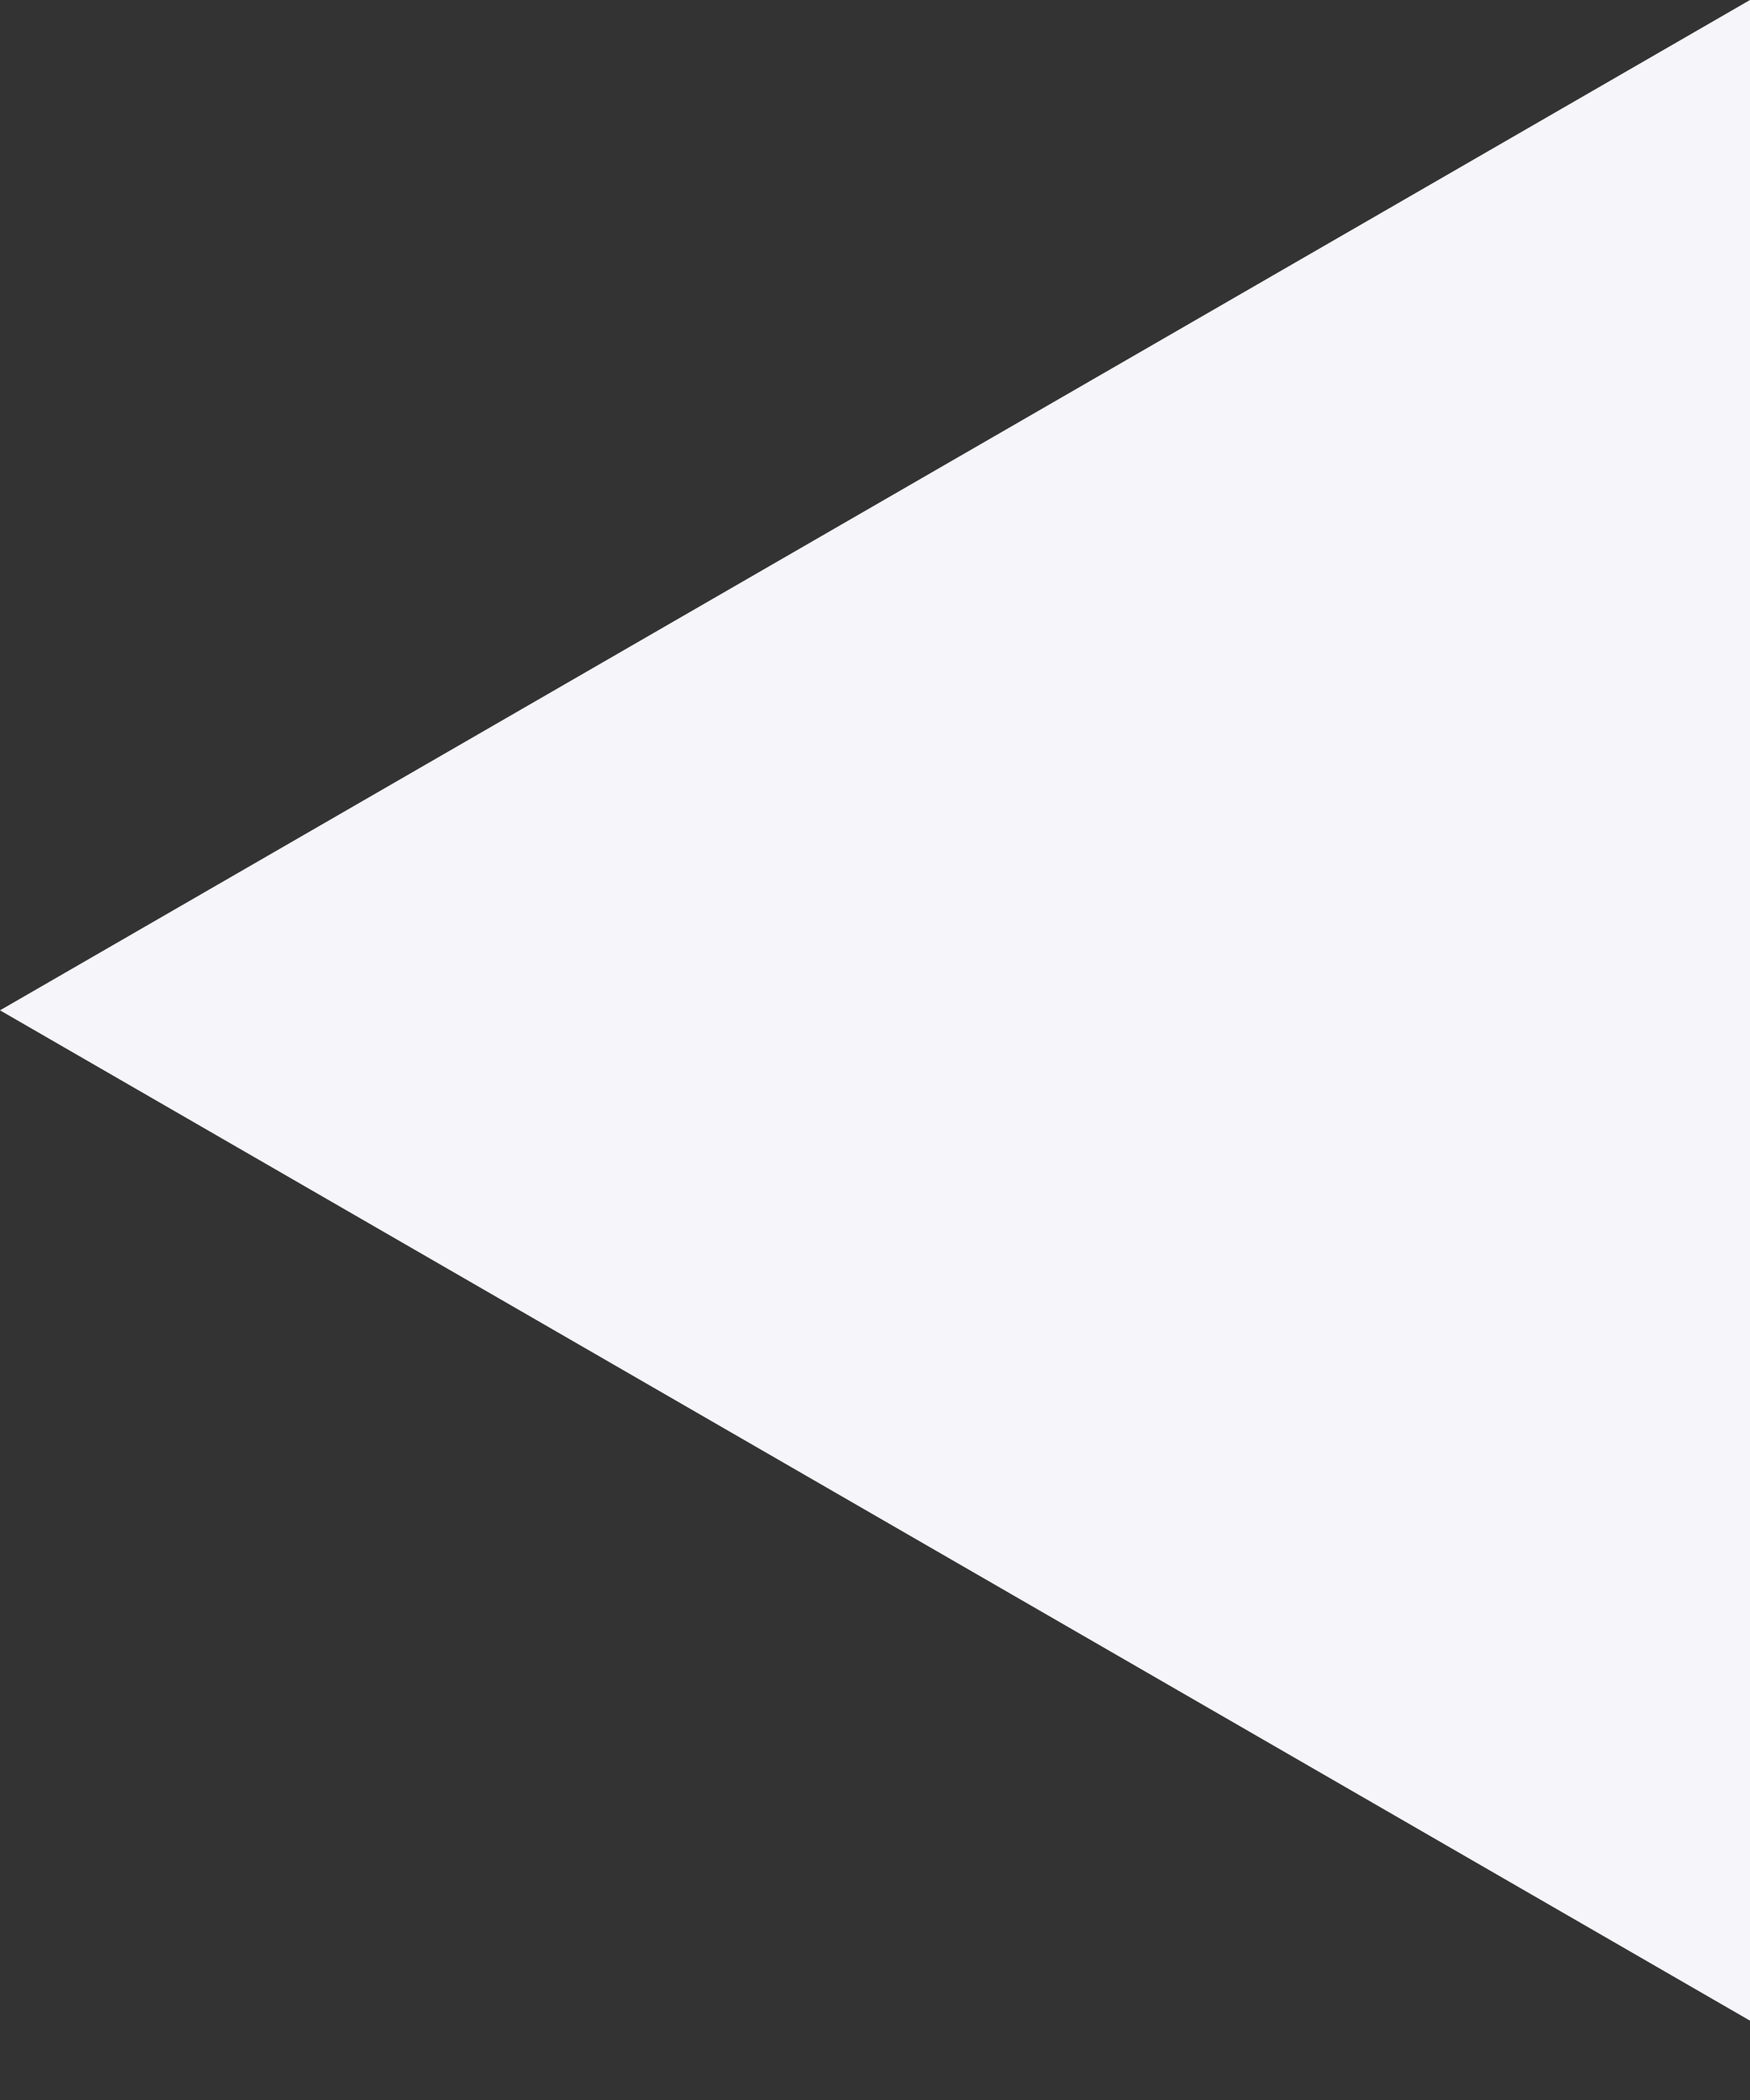 <svg width="15" height="18" viewBox="0 0 15 18" fill="none" xmlns="http://www.w3.org/2000/svg">
<rect x="0" y="0" width="15" height="18" fill="#333333" stroke="none"/>
<path d="M0 8.66L15 -9.91821e-05V17.32L0 8.66Z" fill="#F5F5FA"/>
</svg>
